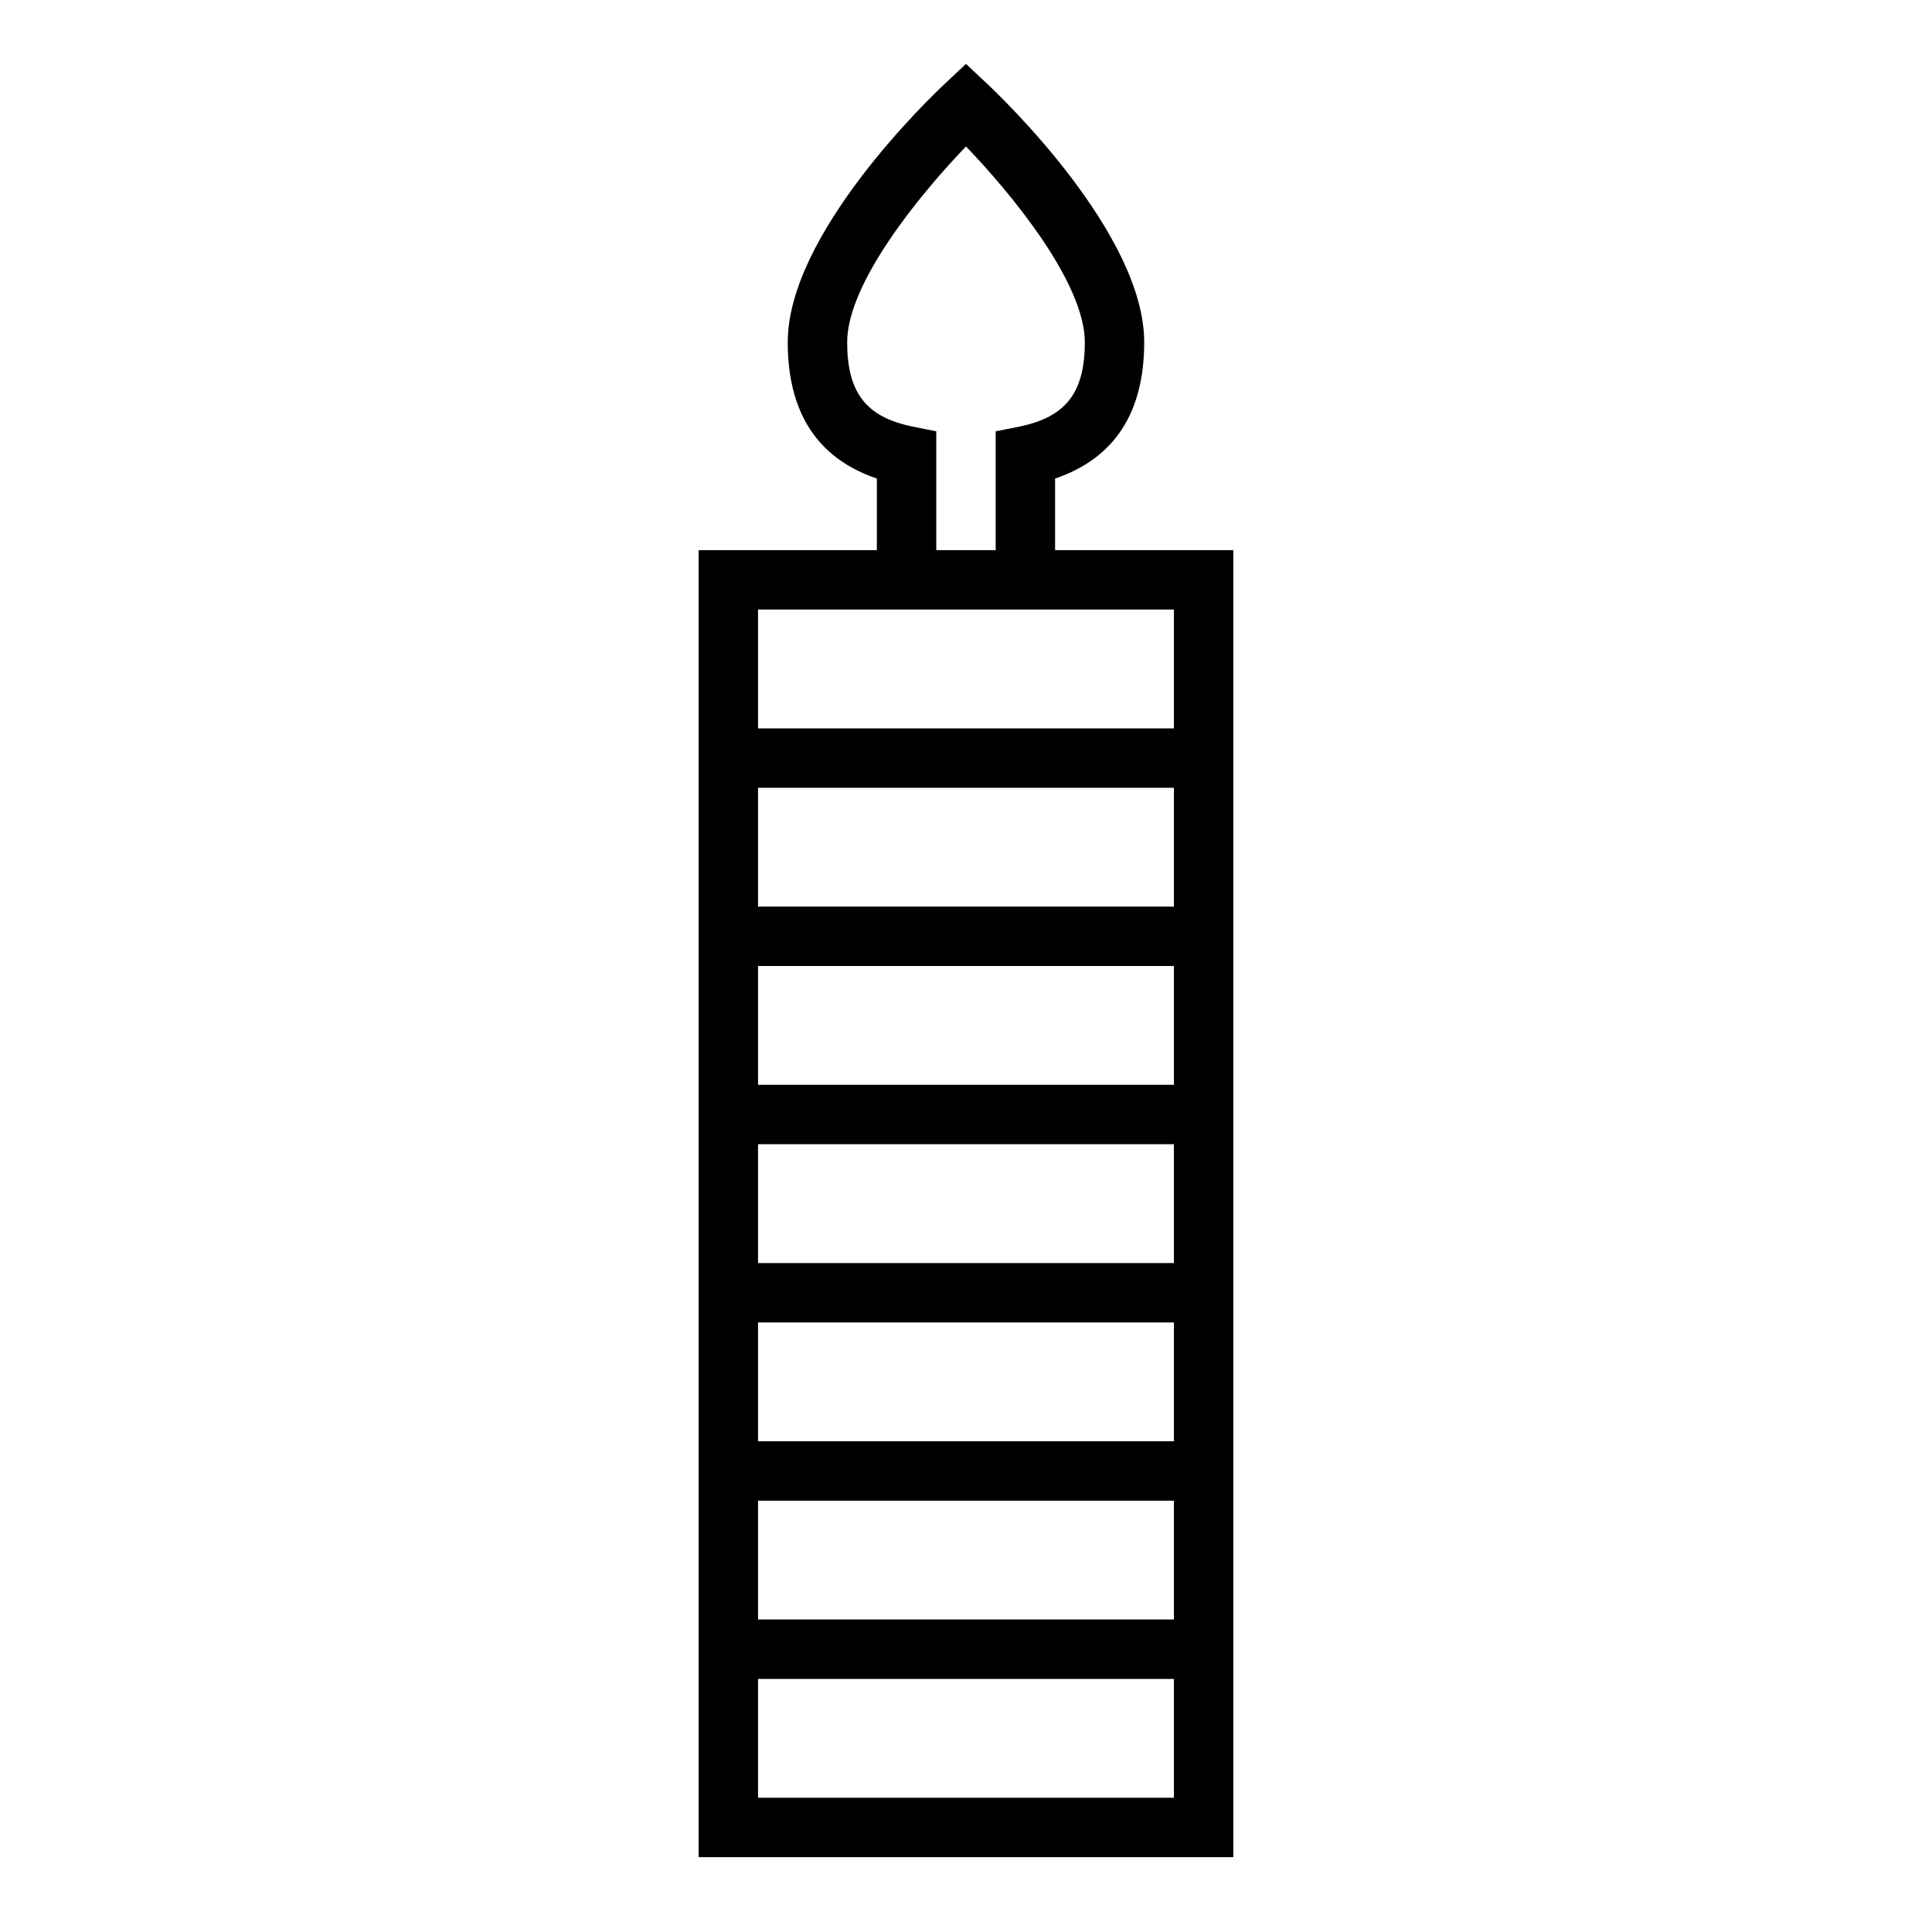 <?xml version="1.0" encoding="UTF-8"?>
<!-- Uploaded to: ICON Repo, www.iconrepo.com, Generator: ICON Repo Mixer Tools -->
<svg fill="#000000" width="800px" height="800px" version="1.1" viewBox="144 144 512 512" xmlns="http://www.w3.org/2000/svg">
 <path d="m423.61 289.79v-18.969c15.742-5.352 23.617-17.477 23.617-36.133 0-28.652-37.551-64.707-41.879-68.723l-5.352-5.039-5.352 5.039c-4.332 4.012-41.883 40.066-41.883 68.723 0 18.656 7.871 30.781 23.617 36.133v18.969h-47.234v346.37h141.7v-346.37zm-37.785-32.746c-12.281-2.519-17.316-8.973-17.316-22.355 0-15.742 19.445-39.359 31.488-51.875 12.043 12.512 31.488 36.129 31.488 51.875 0 13.383-5.039 19.836-17.32 22.355l-6.297 1.258v31.488h-15.746v-31.488zm-40.934 95.723h110.21v31.488h-110.21zm0 94.465h110.21v31.488h-110.21zm0 94.465h110.21v31.488h-110.21zm110.21 78.719h-110.21v-31.488h110.21zm0-94.465h-110.21v-31.488h110.21zm0-94.465-110.21 0.004v-31.488h110.21zm-110.21-94.461v-31.488h110.21v31.488z"/>
</svg>